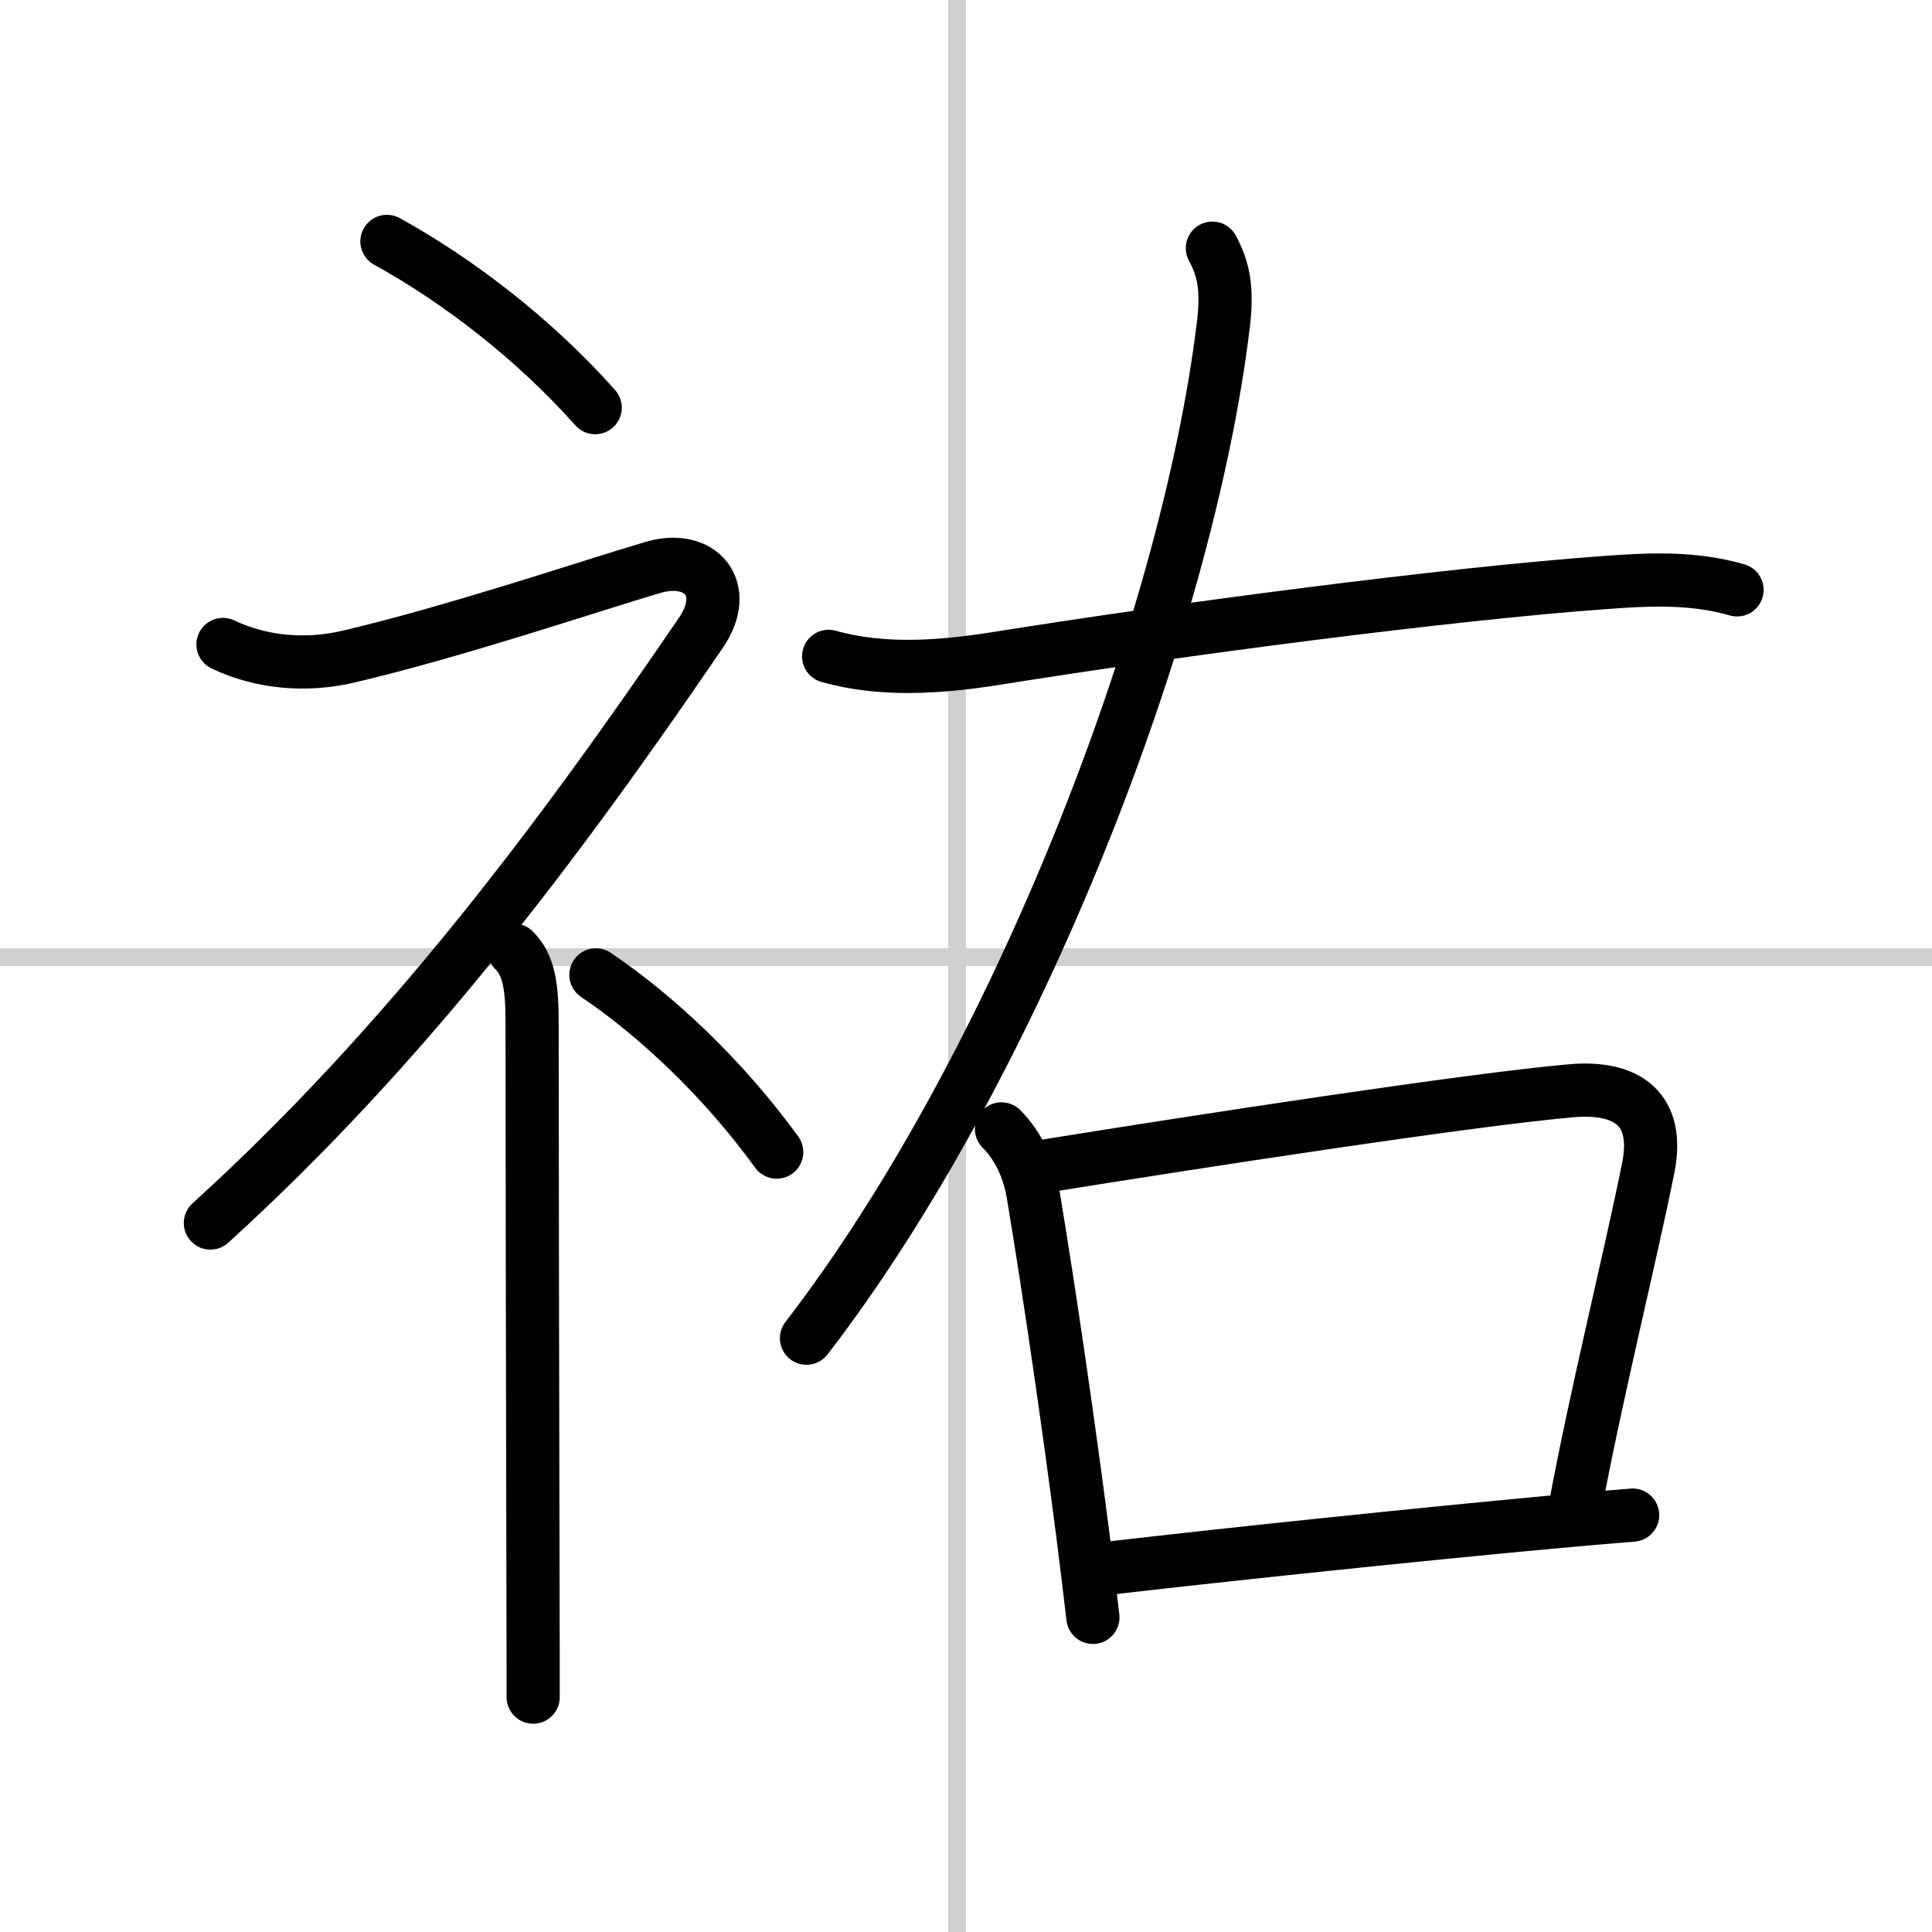 <svg width="400" height="400" viewBox="0 0 109 109" xmlns="http://www.w3.org/2000/svg"><rect x="0" y="0" width="109" height="109" fill="#808080" stroke="none"/><g fill="none" stroke="#000" stroke-linecap="round" stroke-linejoin="round" stroke-width="3"><rect width="100%" height="100%" fill="#fff" stroke="#fff"/><line x1="54" x2="54" y2="109" stroke="#d0d0d0" stroke-width="1"/><line x2="109" y1="54" y2="54" stroke="#d0d0d0" stroke-width="1"/><path d="m21.83 13.62c4.01 2.21 8.31 5.51 11.75 9.38"/><path d="M12.58,36.36c2.19,1.04,4.71,1.24,7.06,0.69c6.11-1.43,13.86-4.06,17.21-5.04c2.67-0.78,4.39,1.2,2.7,3.68C31.5,47.5,22.88,59,11.87,69"/><path d="m29 53.61c0.88 0.88 1.02 2.14 1.02 4.14 0 6.58 0.03 22.39 0.05 31.5 0.01 3.28 0.01 5.69 0.01 6.5"/><path d="m33.62 55c3.48 2.35 7.21 5.88 10.2 10"/><path d="m68.4 14c0.62 1.15 0.87 2.25 0.62 4.32-2.06 17-11.76 41.91-23.52 57.18"/><path d="m46.75 37.03c3 0.85 6.26 0.62 9.38 0.13 10.37-1.66 25.56-3.65 34.36-4.29 2.55-0.19 5.02-0.31 7.51 0.41"/><path d="m56.5 63.69c0.97 0.97 1.56 2.3 1.79 3.7 0.94 5.64 2.01 13.05 2.79 19.11 0.22 1.71 0.41 3.32 0.58 4.75"/><path d="m58.82 65.81c8.8-1.42 24.11-3.77 29.81-4.27 3.21-0.28 5.02 1.05 4.36 4.36-1.01 5.03-2.99 12.98-4.14 19.24"/><path d="m62.76 88.45c6.65-0.77 17.36-1.89 24.72-2.57 1.77-0.16 3.35-0.3 4.63-0.4"/></g></svg>
